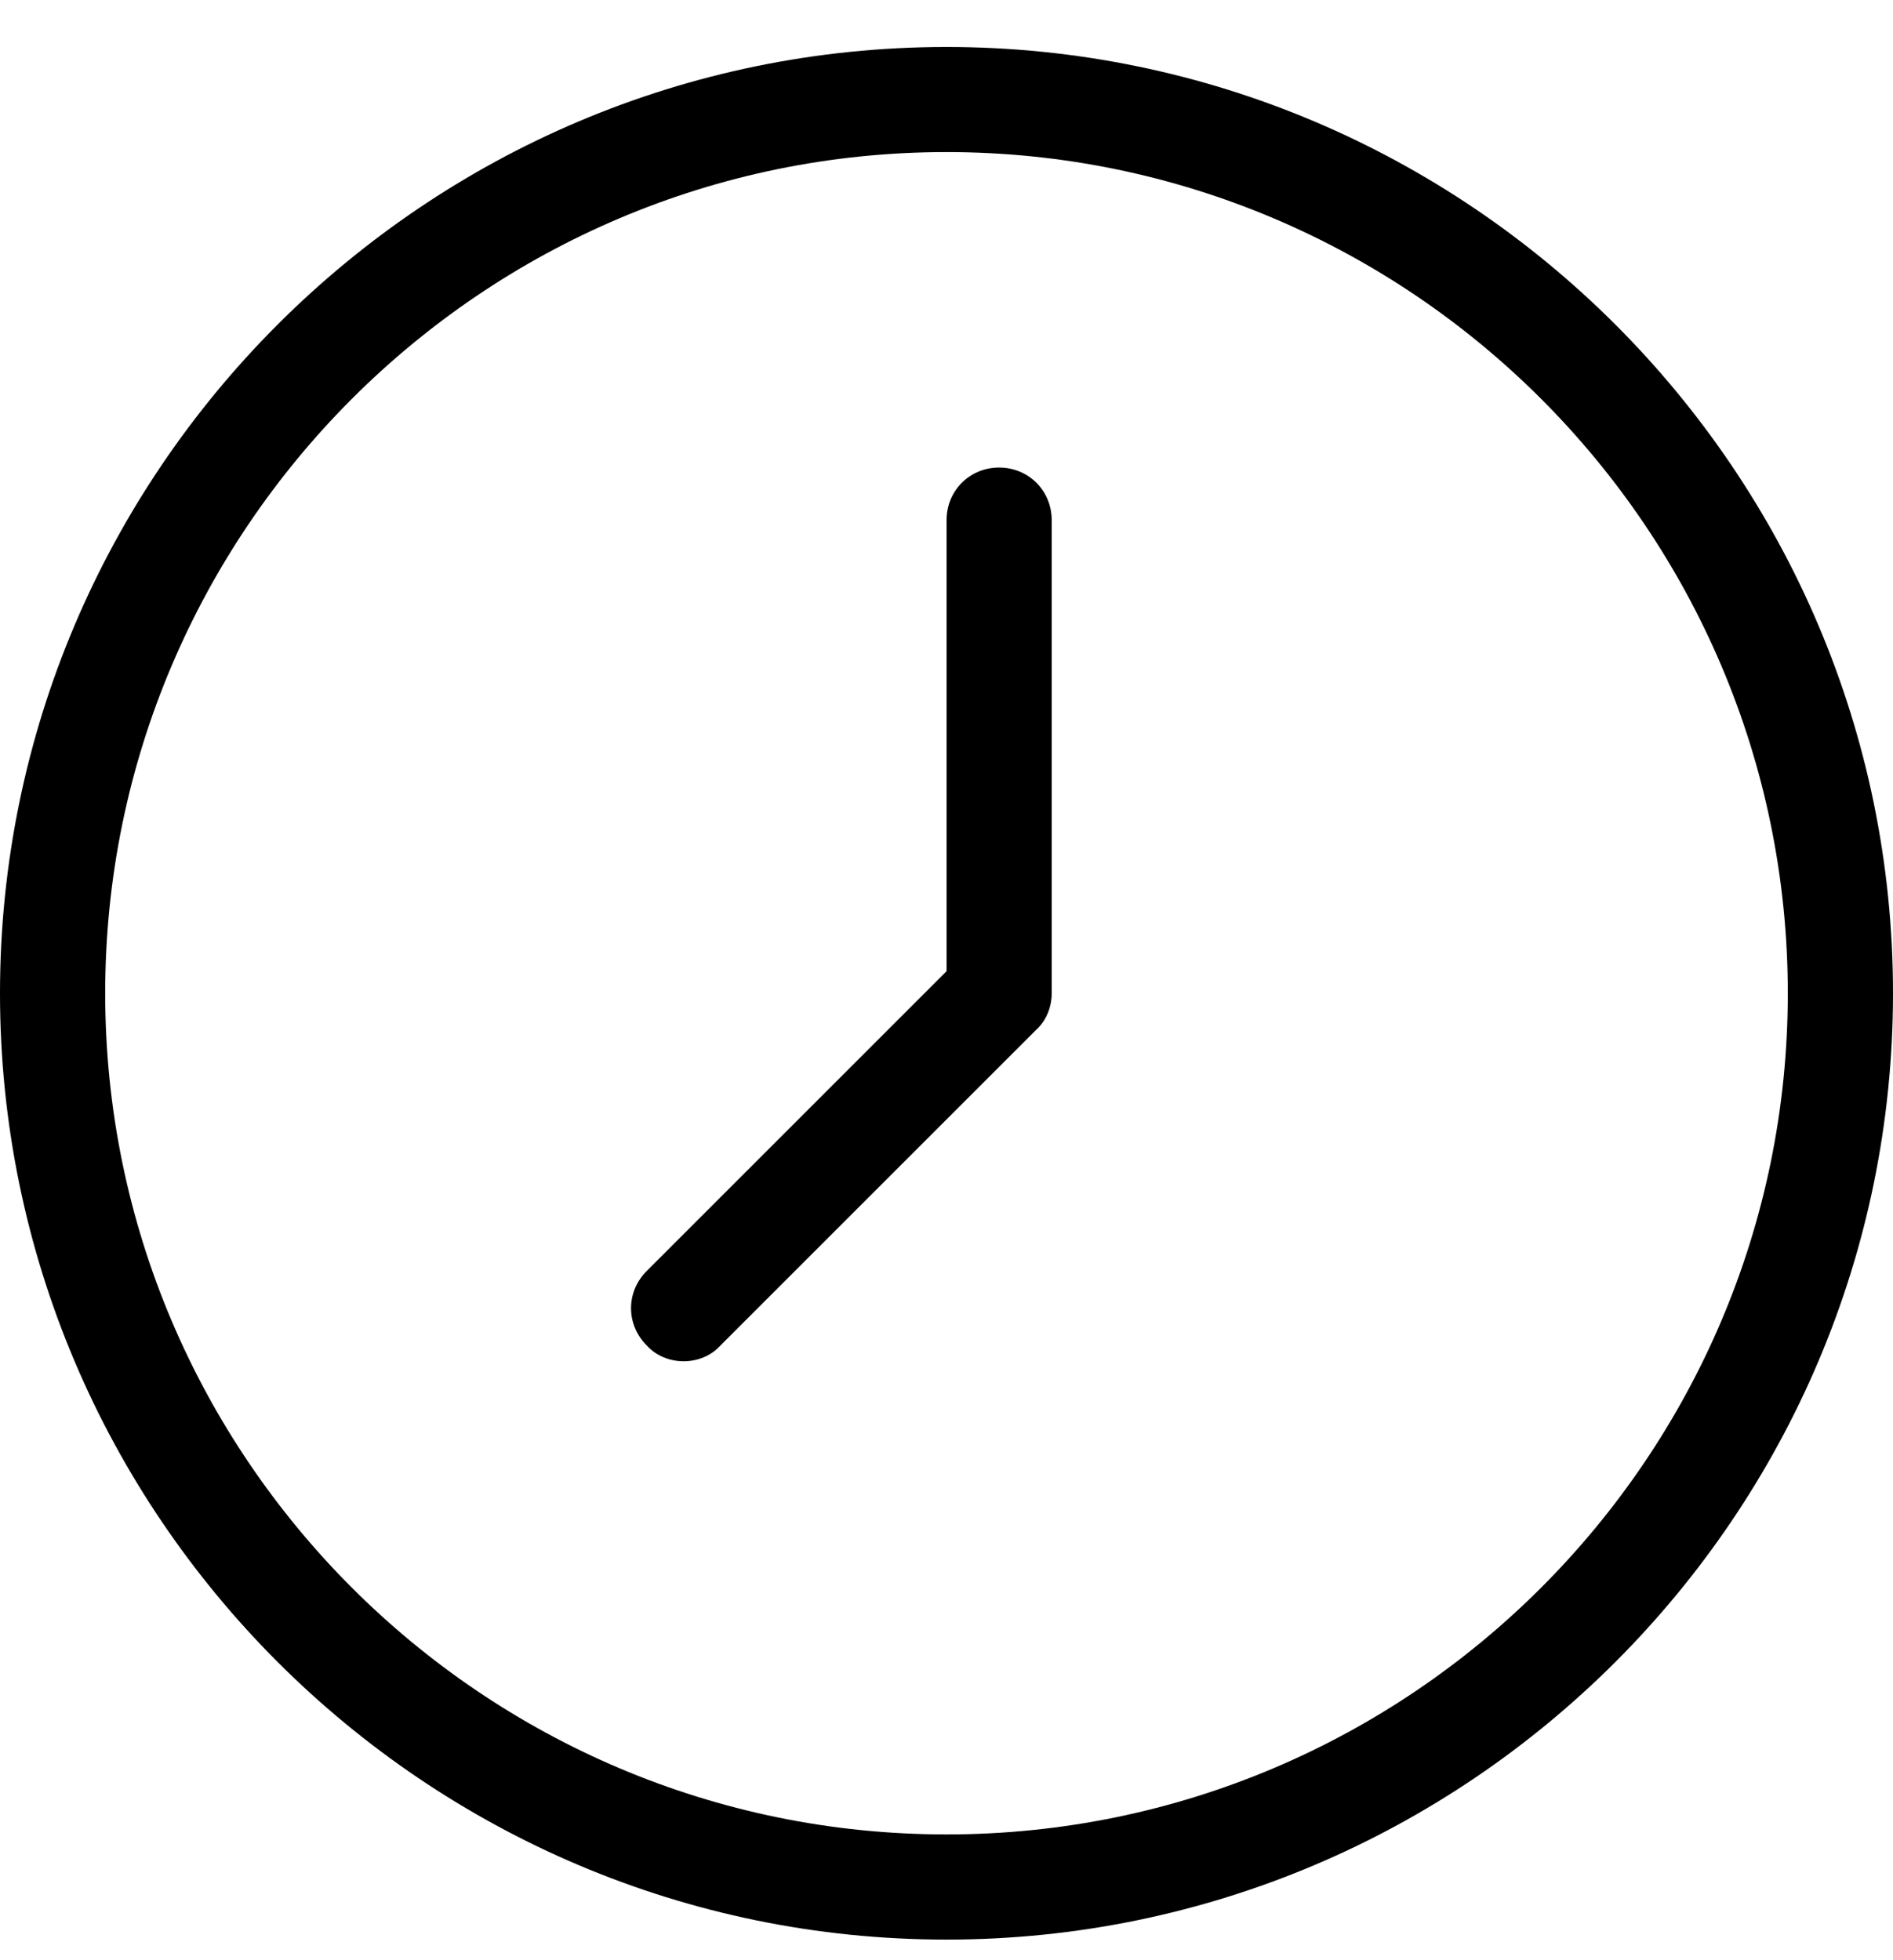 <svg width="28" height="29" viewBox="0 0 28 29" fill="none" xmlns="http://www.w3.org/2000/svg">
<path d="M14 28.695C6.284 28.695 0 22.41 0 14.695C0 6.979 6.284 0.695 14 0.695C21.716 0.695 28 6.979 28 14.695C28 22.41 21.716 28.695 14 28.695ZM14 2.25C7.14 2.25 1.556 7.835 1.556 14.695C1.556 21.555 7.14 27.139 14 27.139C20.86 27.139 26.444 21.555 26.444 14.695C26.444 7.835 20.86 2.25 14 2.25Z" fill="black"/>
<path d="M10.112 20.139C9.91 20.139 9.707 20.061 9.567 19.906C9.256 19.595 9.256 19.113 9.567 18.802L14.001 14.368V7.695C14.001 7.259 14.343 6.917 14.778 6.917C15.214 6.917 15.556 7.259 15.556 7.695V14.695C15.556 14.897 15.478 15.099 15.323 15.239L10.656 19.906C10.516 20.061 10.314 20.139 10.112 20.139Z" fill="black"/>
</svg>
